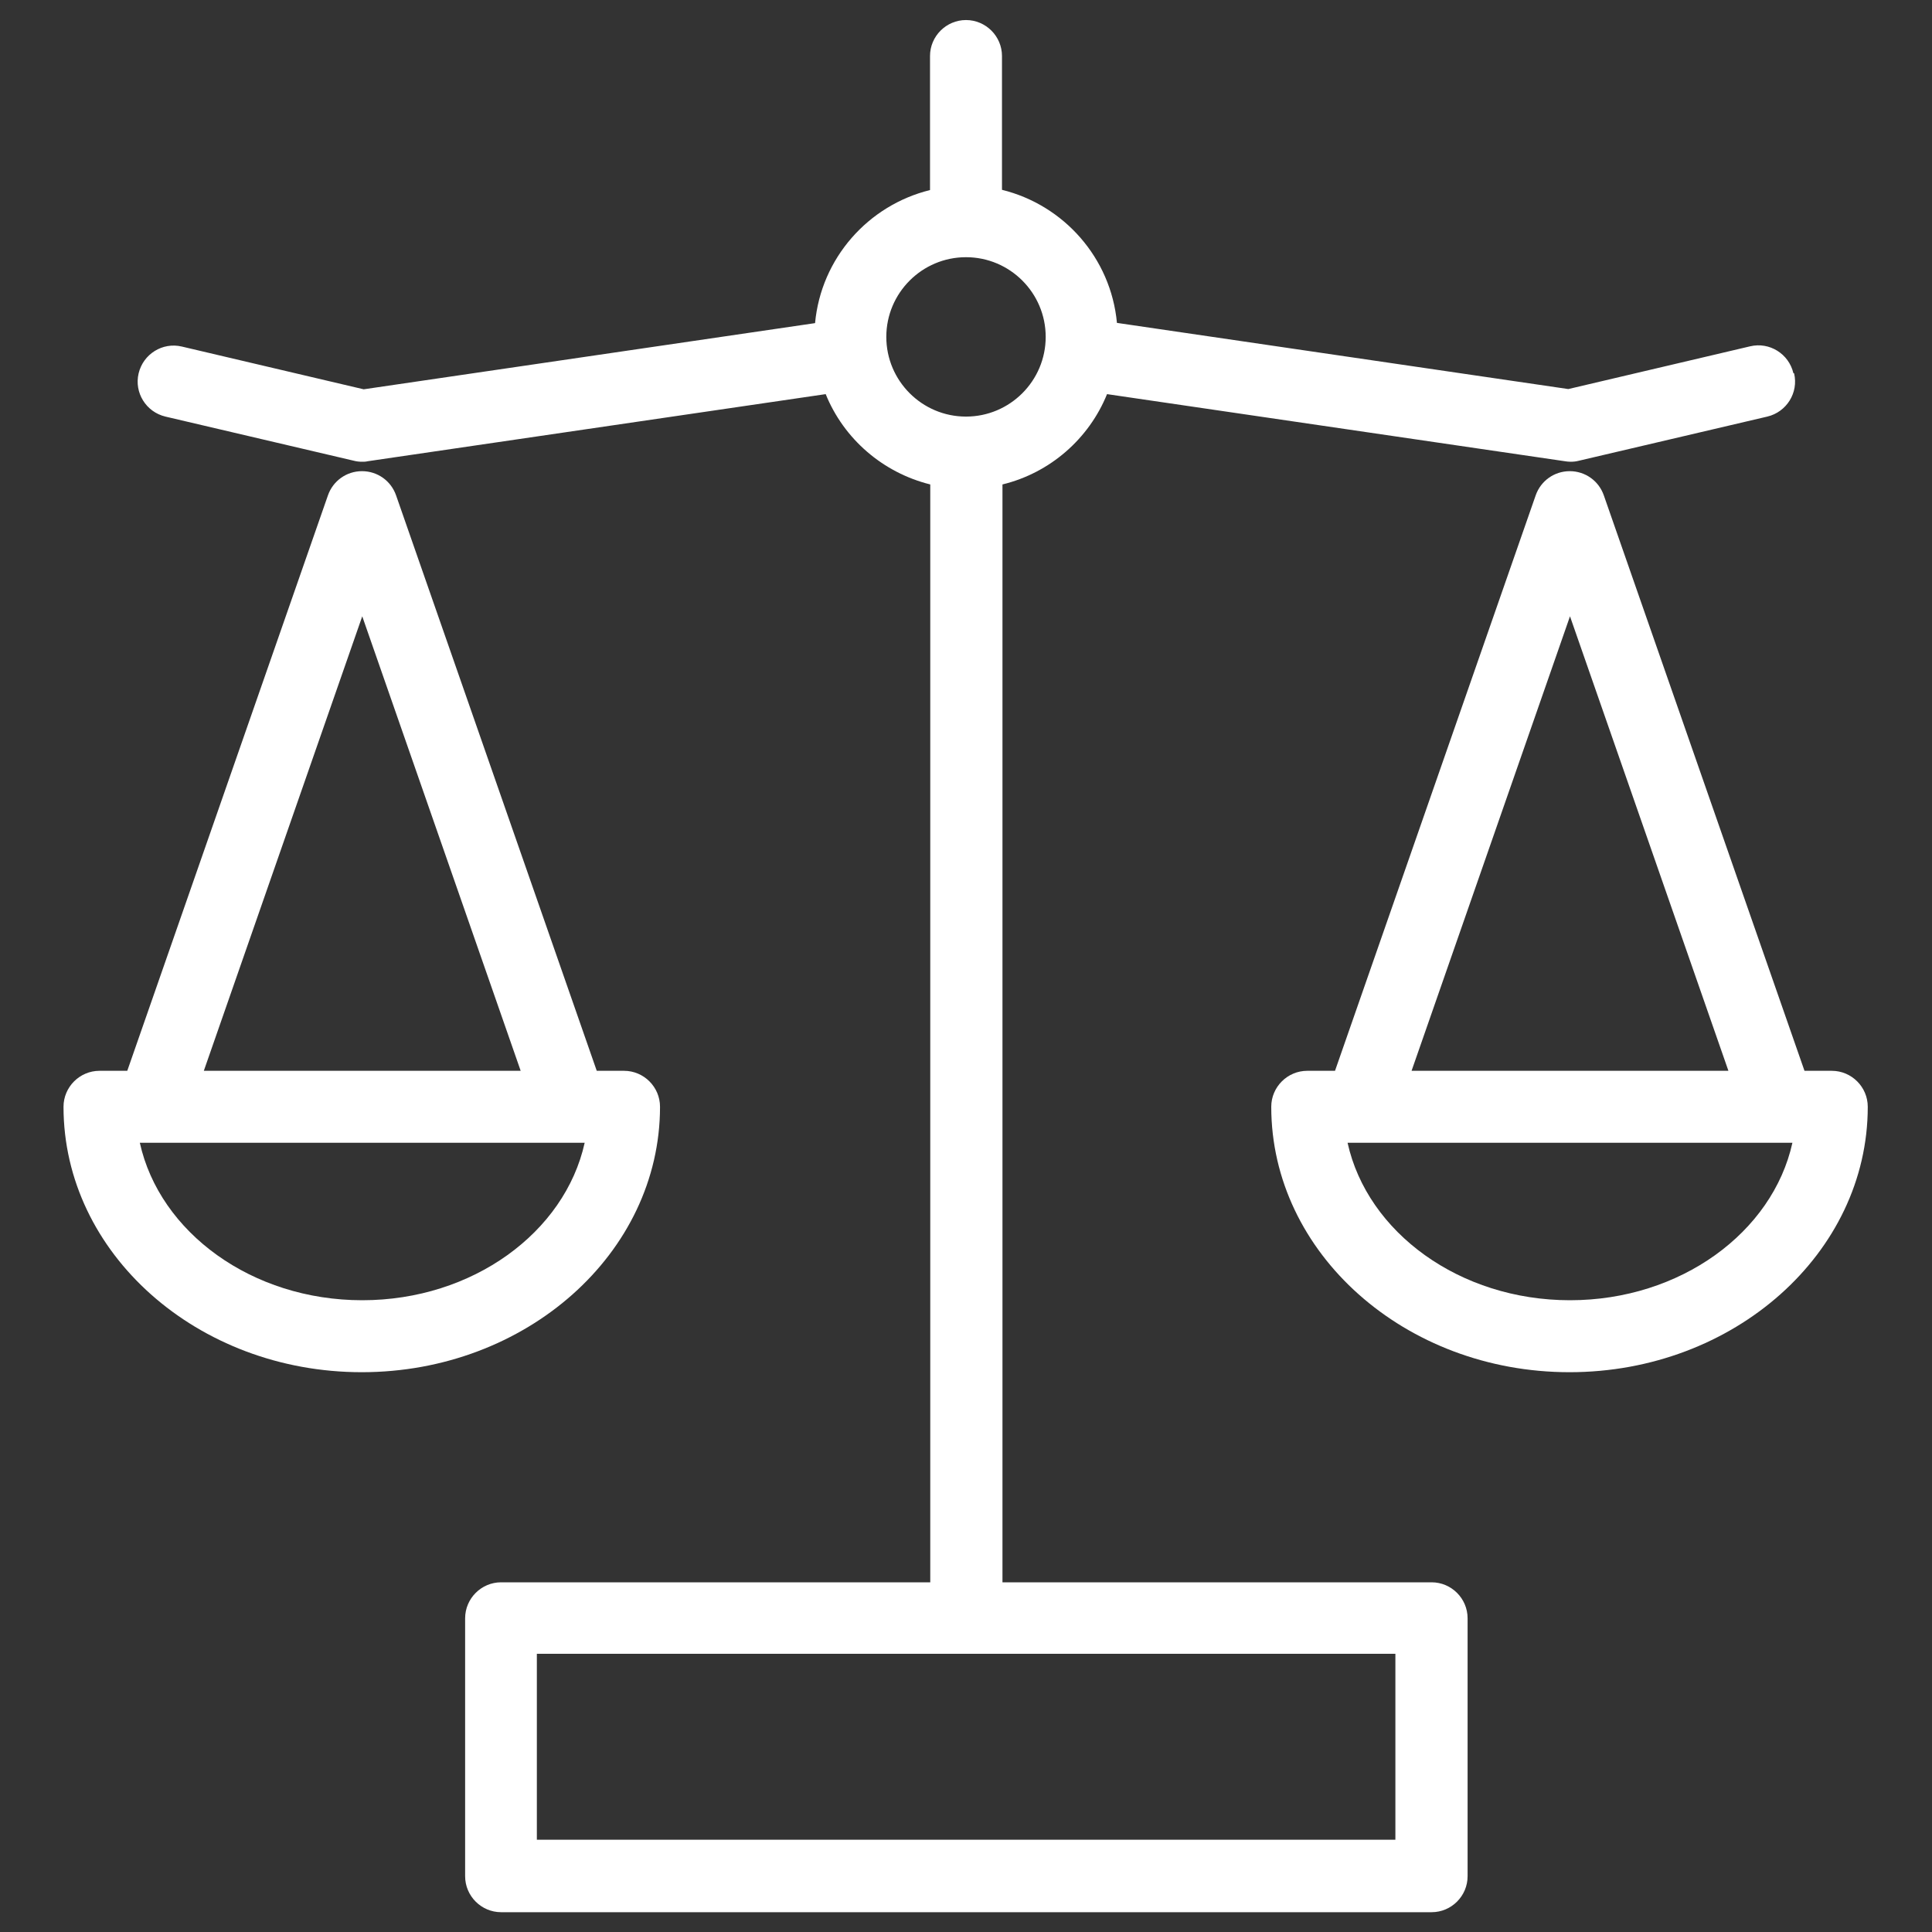 <?xml version="1.0" encoding="UTF-8"?><svg id="_레이어_1" xmlns="http://www.w3.org/2000/svg" viewBox="0 0 80 80"><rect x="0" y="0" width="80" height="80" fill="#333333" stroke="none"/><defs><style>.cls-1{fill:#fff;stroke-width:0px;}</style></defs><path class="cls-1" d="m25.86,44.34h-1.15l-8.31-23.83c-.21-.6-.77-1-1.41-1s-1.2.4-1.41,1l-8.31,23.83h-1.15c-.82,0-1.49.67-1.49,1.49,0,6.06,5.54,10.99,12.35,10.99s12.35-4.93,12.35-10.99c0-.82-.67-1.49-1.49-1.49Zm-10.86-18.82l6.56,18.82h-13.12l6.56-18.82Zm0,28.32c-4.57,0-8.39-2.81-9.21-6.52h.55s0,0,0,0c0,0,0,0,0,0h17.87c-.82,3.71-4.64,6.52-9.21,6.52Z"/><path class="cls-1" d="m75.87,44.34h-1.15l-8.31-23.83c-.21-.6-.77-1-1.41-1s-1.2.4-1.41,1l-8.31,23.83h-1.15c-.82,0-1.49.67-1.49,1.49,0,6.06,5.54,10.99,12.35,10.99s12.35-4.93,12.35-10.99c0-.82-.67-1.49-1.49-1.49Zm-10.86-18.82l6.56,18.82h-13.12l6.56-18.82Zm0,28.32c-4.57,0-8.39-2.81-9.21-6.52h17.87s0,0,0,0c0,0,0,0,0,0h.55c-.82,3.71-4.64,6.52-9.21,6.52Z"/><path class="cls-1" d="m74.26,15.45c-.19-.8-.99-1.3-1.79-1.11l-7.53,1.77-18.69-2.74c-.25-2.69-2.2-4.88-4.76-5.51V2.32c0-.82-.67-1.49-1.49-1.49s-1.49.67-1.49,1.49v5.55c-2.56.63-4.51,2.82-4.76,5.51l-18.69,2.74-7.53-1.77c-.8-.19-1.6.31-1.79,1.11-.19.8.31,1.6,1.11,1.79l7.81,1.83c.11.03.23.04.34.04.07,0,.14,0,.22-.02l18.97-2.78c.75,1.85,2.36,3.25,4.33,3.74v45.46h-17.77c-.82,0-1.49.67-1.49,1.49v10.68c0,.82.67,1.49,1.49,1.49h38.53c.82,0,1.49-.67,1.49-1.49v-10.68c0-.82-.67-1.49-1.49-1.49h-17.77V20.06c1.97-.48,3.58-1.89,4.33-3.74l18.97,2.78c.07.01.14.02.22.02.11,0,.23-.01.34-.04l7.81-1.83c.8-.19,1.3-.99,1.11-1.79Zm-16.49,60.73H22.23v-7.7h35.55v7.7Zm-17.77-58.93c-1.82,0-3.3-1.48-3.3-3.3s1.48-3.3,3.3-3.3,3.3,1.48,3.3,3.3-1.48,3.3-3.3,3.3Z"/></svg>